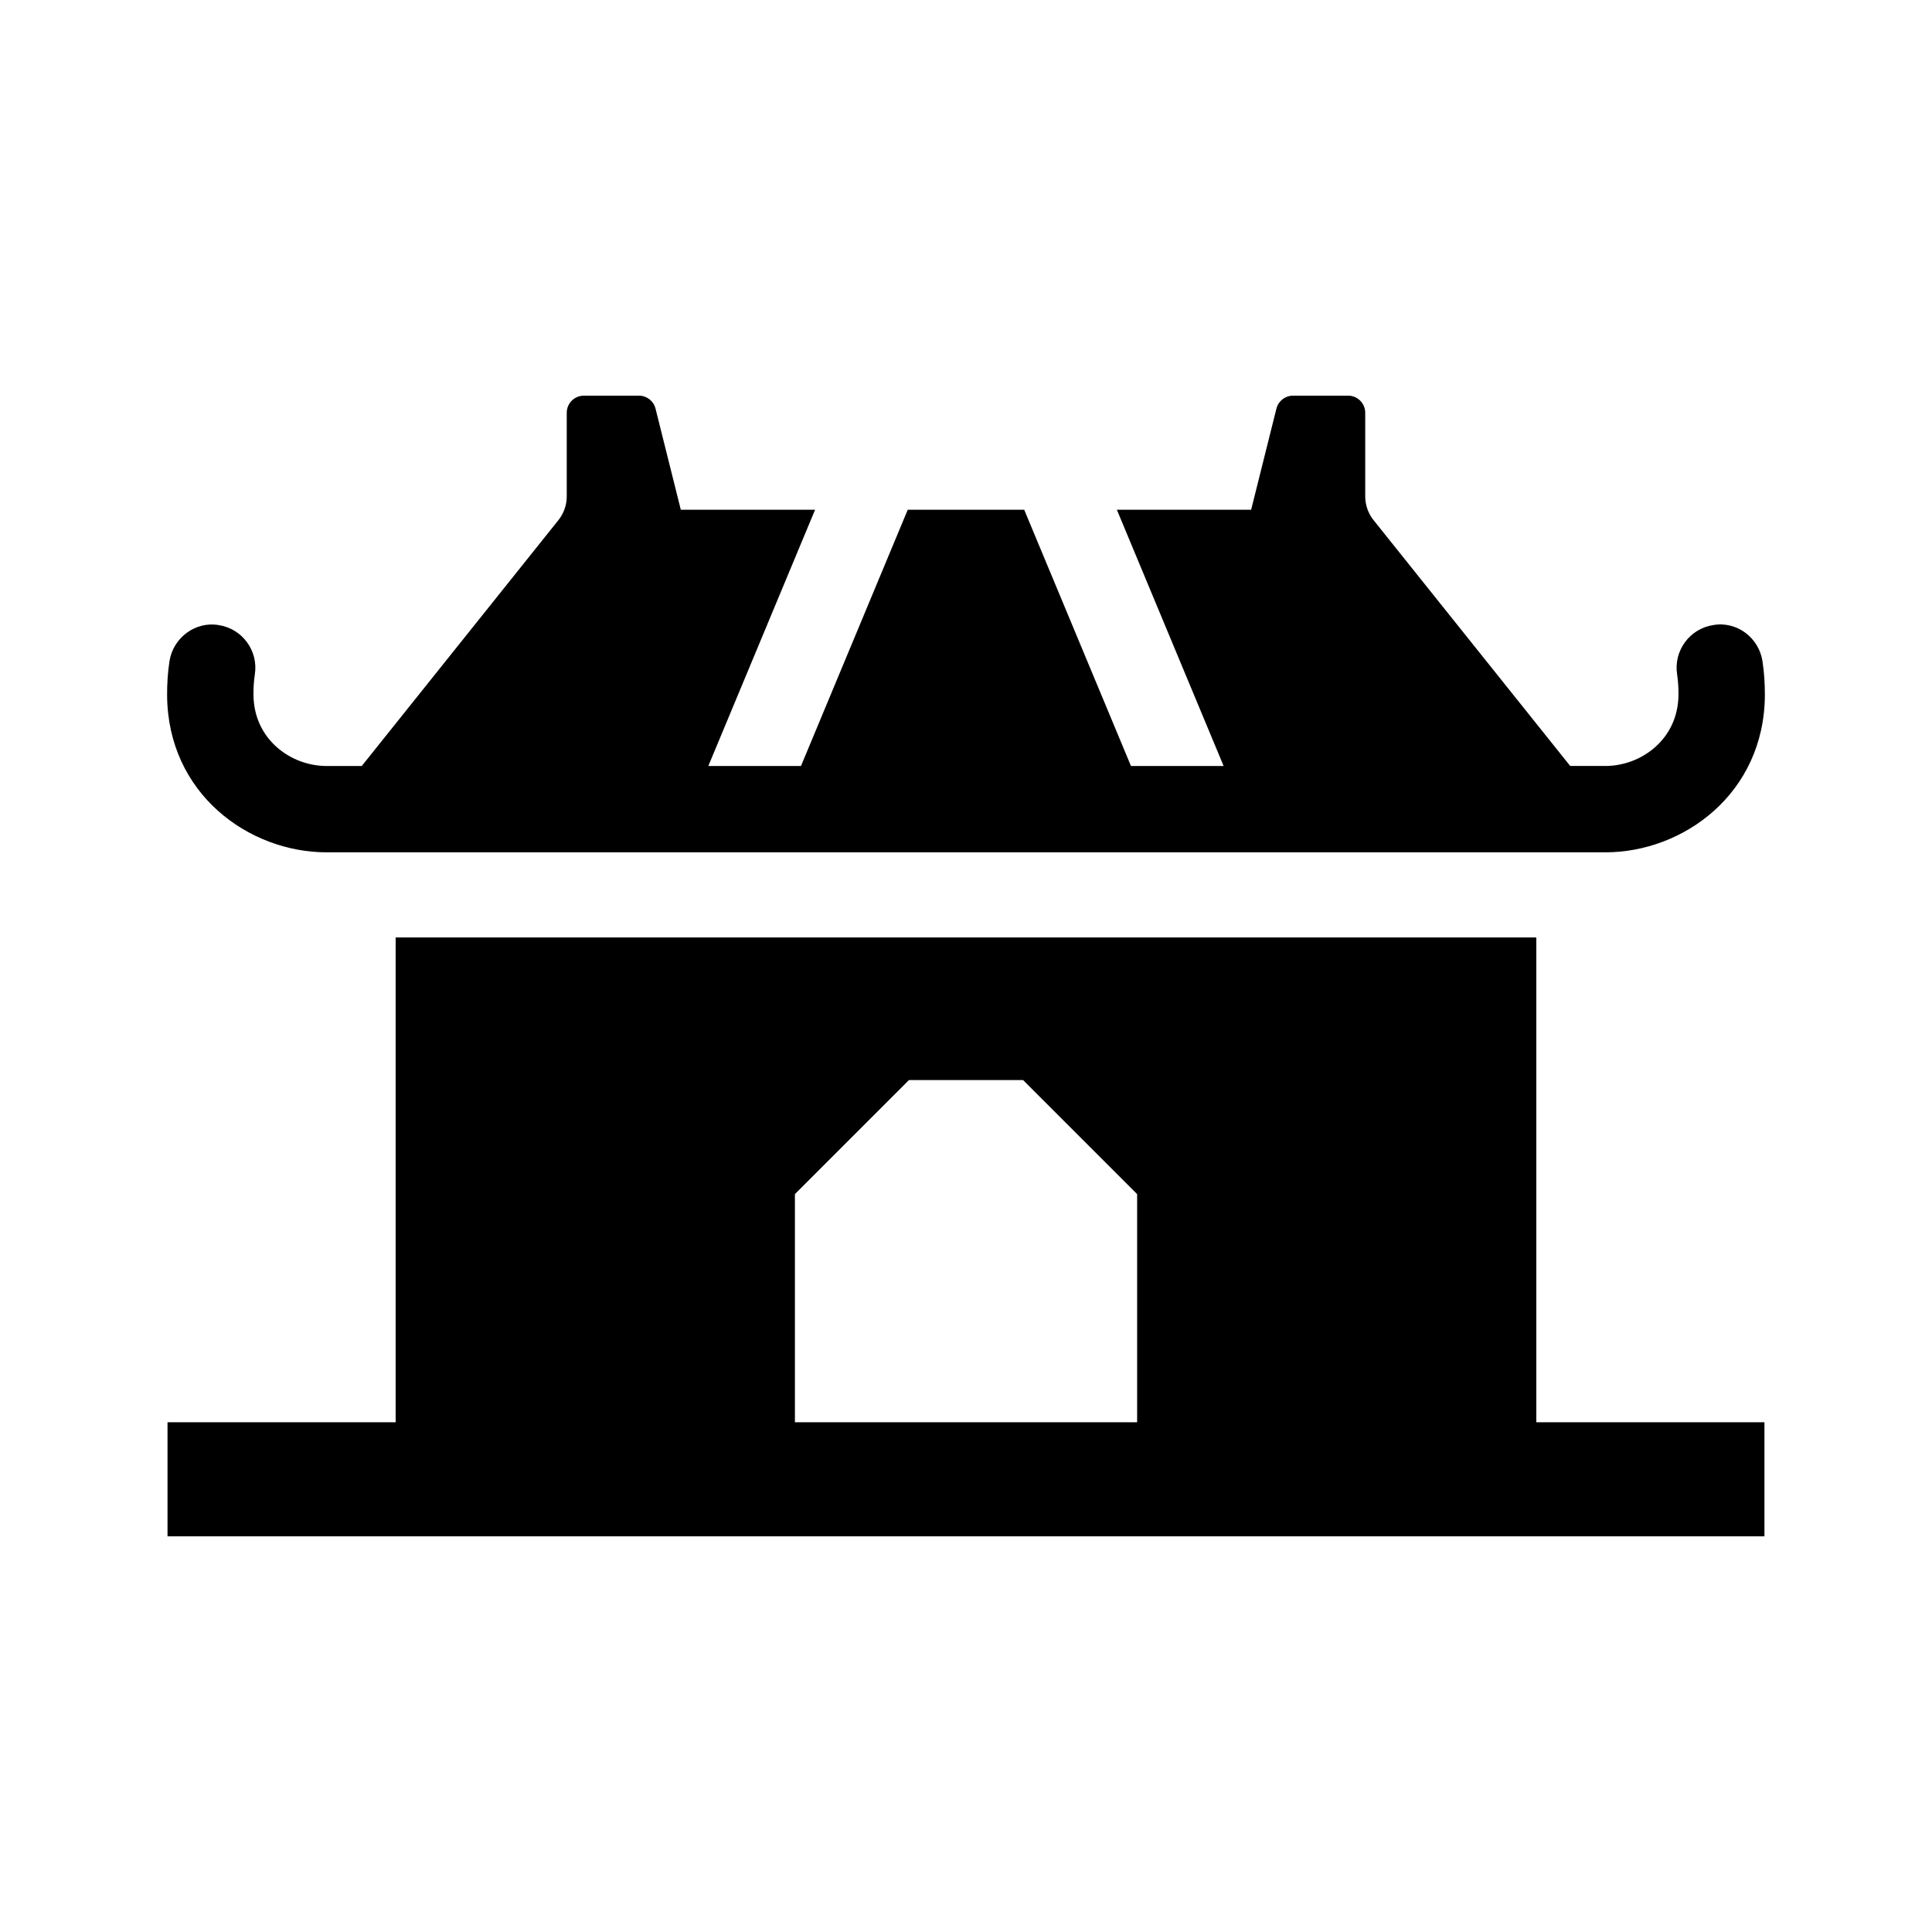 <?xml version="1.0" encoding="UTF-8"?>
<!-- Uploaded to: SVG Find, www.svgrepo.com, Generator: SVG Find Mixer Tools -->
<svg fill="#000000" width="800px" height="800px" version="1.1" viewBox="144 144 512 512" xmlns="http://www.w3.org/2000/svg">
 <g>
  <path d="m551.14 520.91v-128.47h-302.29v128.47h-60.457v30.23h423.2v-30.23zm-196.48 0v-60.457l30.23-30.23h30.23l30.23 30.23v60.457z"/>
  <path d="m611.71 328.28c-0.172 26.035-21.617 41.594-42.258 41.594h-338.91c-20.641 0-42.09-15.559-42.258-41.594-0.016-2.938 0.156-5.981 0.629-9.047 0.957-6.242 6.891-10.641 13.039-9.578 6.254 0.945 10.539 6.793 9.586 13.035-0.281 1.859-0.379 3.688-0.363 5.445 0.074 11.809 9.906 18.863 19.367 18.863h9.324l52.117-65.152c1.43-1.793 2.211-4.008 2.211-6.301v-22.156c0-2.504 2.031-4.535 4.535-4.535h14.594c2.082 0 3.894 1.414 4.398 3.438l6.699 26.793h35.586l-28.293 67.91h24.555l28.293-67.91h30.863l28.293 67.91h24.555l-28.293-67.91h35.586l6.699-26.793c0.504-2.023 2.32-3.438 4.398-3.438h14.598c2.504 0 4.535 2.031 4.535 4.535v22.156c0 2.289 0.781 4.508 2.207 6.293l52.117 65.152h9.324c9.461 0 19.289-7.055 19.367-18.863 0.016-1.758-0.082-3.586-0.363-5.445-0.953-6.242 3.336-12.086 9.586-13.035 6.207-1.094 12.086 3.32 13.039 9.578 0.477 3.074 0.645 6.117 0.633 9.055z"/>
 </g>
</svg>